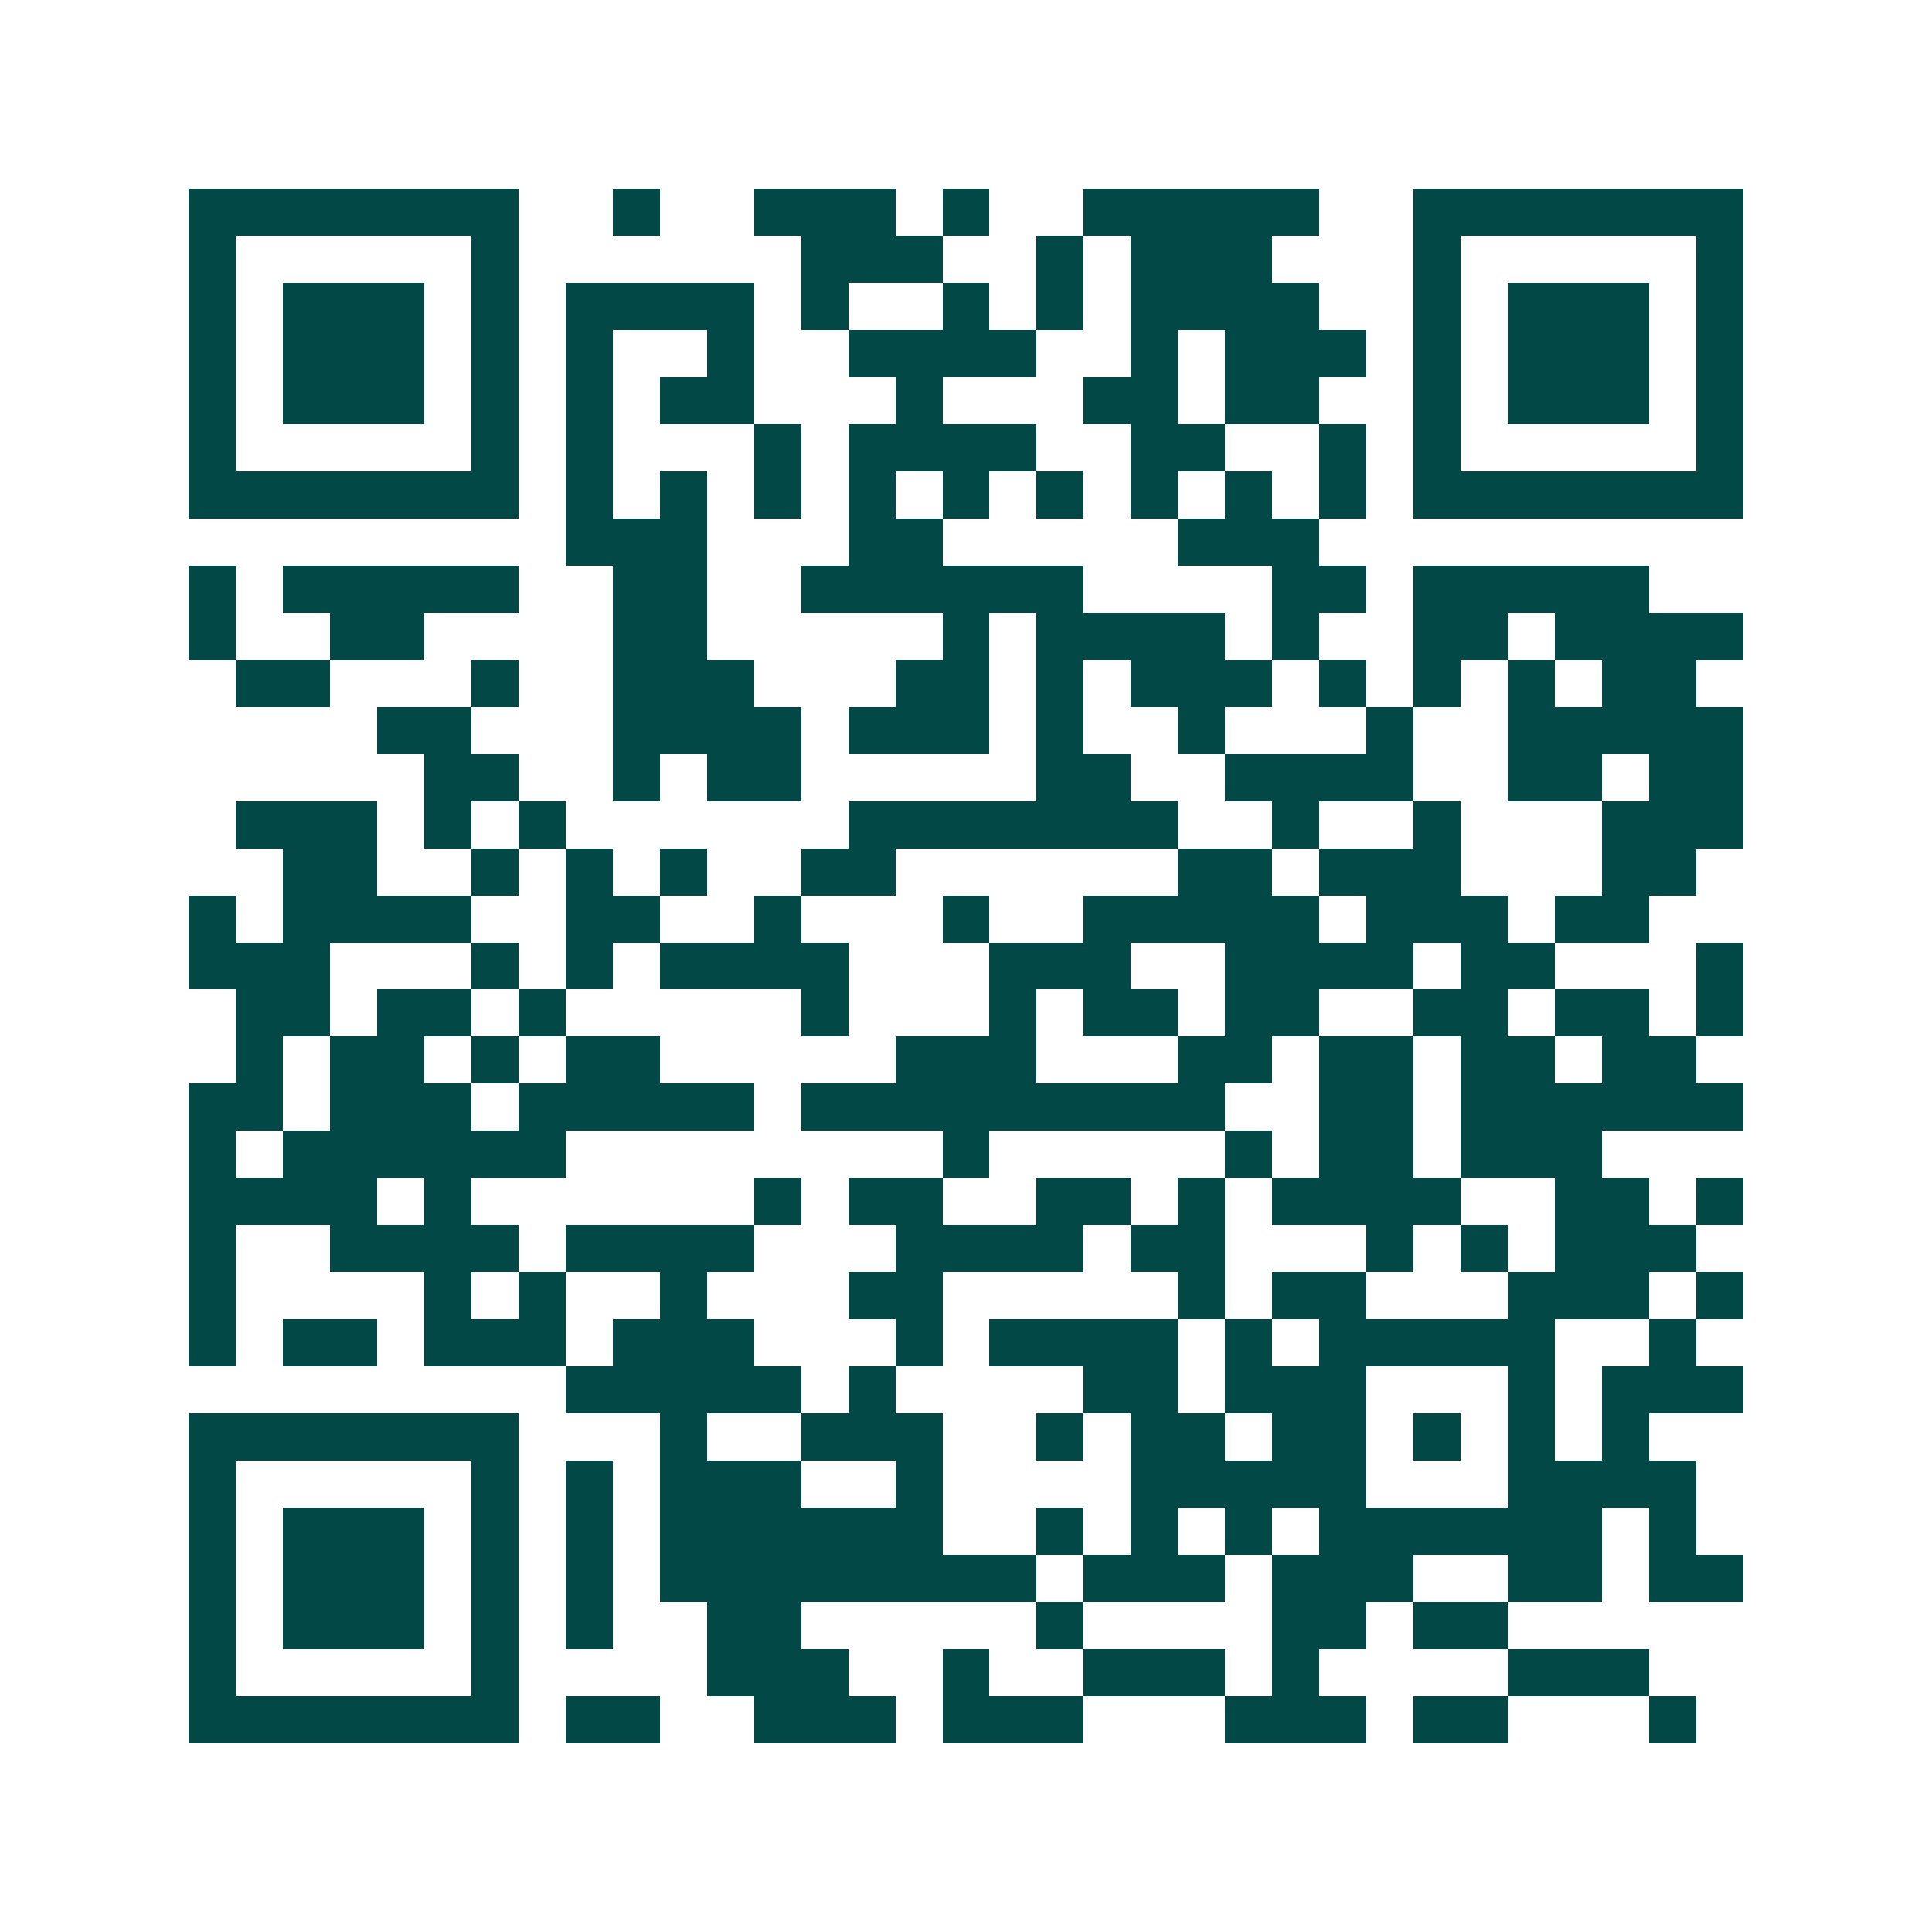 <svg xmlns="http://www.w3.org/2000/svg" width="200" height="200" viewBox="0 0 41 41" shape-rendering="crispEdges"><path fill="#ffffff" d="M0 0h41v41H0z"/><path stroke="#014847" d="M4 4.5h7m2 0h1m2 0h3m1 0h1m2 0h5m2 0h7M4 5.5h1m5 0h1m6 0h3m2 0h1m1 0h3m3 0h1m5 0h1M4 6.5h1m1 0h3m1 0h1m1 0h4m1 0h1m2 0h1m1 0h1m1 0h4m2 0h1m1 0h3m1 0h1M4 7.5h1m1 0h3m1 0h1m1 0h1m2 0h1m2 0h4m2 0h1m1 0h3m1 0h1m1 0h3m1 0h1M4 8.5h1m1 0h3m1 0h1m1 0h1m1 0h2m3 0h1m3 0h2m1 0h2m2 0h1m1 0h3m1 0h1M4 9.5h1m5 0h1m1 0h1m3 0h1m1 0h4m2 0h2m2 0h1m1 0h1m5 0h1M4 10.5h7m1 0h1m1 0h1m1 0h1m1 0h1m1 0h1m1 0h1m1 0h1m1 0h1m1 0h1m1 0h7M12 11.5h3m3 0h2m5 0h3M4 12.5h1m1 0h5m2 0h2m2 0h6m4 0h2m1 0h5M4 13.5h1m2 0h2m4 0h2m5 0h1m1 0h4m1 0h1m2 0h2m1 0h4M5 14.5h2m3 0h1m2 0h3m3 0h2m1 0h1m1 0h3m1 0h1m1 0h1m1 0h1m1 0h2M8 15.5h2m3 0h4m1 0h3m1 0h1m2 0h1m3 0h1m2 0h5M9 16.5h2m2 0h1m1 0h2m5 0h2m2 0h4m2 0h2m1 0h2M5 17.5h3m1 0h1m1 0h1m6 0h7m2 0h1m2 0h1m3 0h3M6 18.5h2m2 0h1m1 0h1m1 0h1m2 0h2m6 0h2m1 0h3m3 0h2M4 19.5h1m1 0h4m2 0h2m2 0h1m3 0h1m2 0h5m1 0h3m1 0h2M4 20.5h3m3 0h1m1 0h1m1 0h4m3 0h3m2 0h4m1 0h2m3 0h1M5 21.5h2m1 0h2m1 0h1m5 0h1m3 0h1m1 0h2m1 0h2m2 0h2m1 0h2m1 0h1M5 22.5h1m1 0h2m1 0h1m1 0h2m5 0h3m3 0h2m1 0h2m1 0h2m1 0h2M4 23.5h2m1 0h3m1 0h5m1 0h9m2 0h2m1 0h6M4 24.5h1m1 0h6m8 0h1m5 0h1m1 0h2m1 0h3M4 25.5h4m1 0h1m6 0h1m1 0h2m2 0h2m1 0h1m1 0h4m2 0h2m1 0h1M4 26.5h1m2 0h4m1 0h4m3 0h4m1 0h2m3 0h1m1 0h1m1 0h3M4 27.5h1m4 0h1m1 0h1m2 0h1m3 0h2m5 0h1m1 0h2m3 0h3m1 0h1M4 28.5h1m1 0h2m1 0h3m1 0h3m3 0h1m1 0h4m1 0h1m1 0h5m2 0h1M12 29.5h5m1 0h1m4 0h2m1 0h3m3 0h1m1 0h3M4 30.5h7m3 0h1m2 0h3m2 0h1m1 0h2m1 0h2m1 0h1m1 0h1m1 0h1M4 31.5h1m5 0h1m1 0h1m1 0h3m2 0h1m4 0h5m3 0h4M4 32.5h1m1 0h3m1 0h1m1 0h1m1 0h6m2 0h1m1 0h1m1 0h1m1 0h6m1 0h1M4 33.5h1m1 0h3m1 0h1m1 0h1m1 0h8m1 0h3m1 0h3m2 0h2m1 0h2M4 34.5h1m1 0h3m1 0h1m1 0h1m2 0h2m5 0h1m4 0h2m1 0h2M4 35.5h1m5 0h1m4 0h3m2 0h1m2 0h3m1 0h1m4 0h3M4 36.5h7m1 0h2m2 0h3m1 0h3m3 0h3m1 0h2m3 0h1"/></svg>
